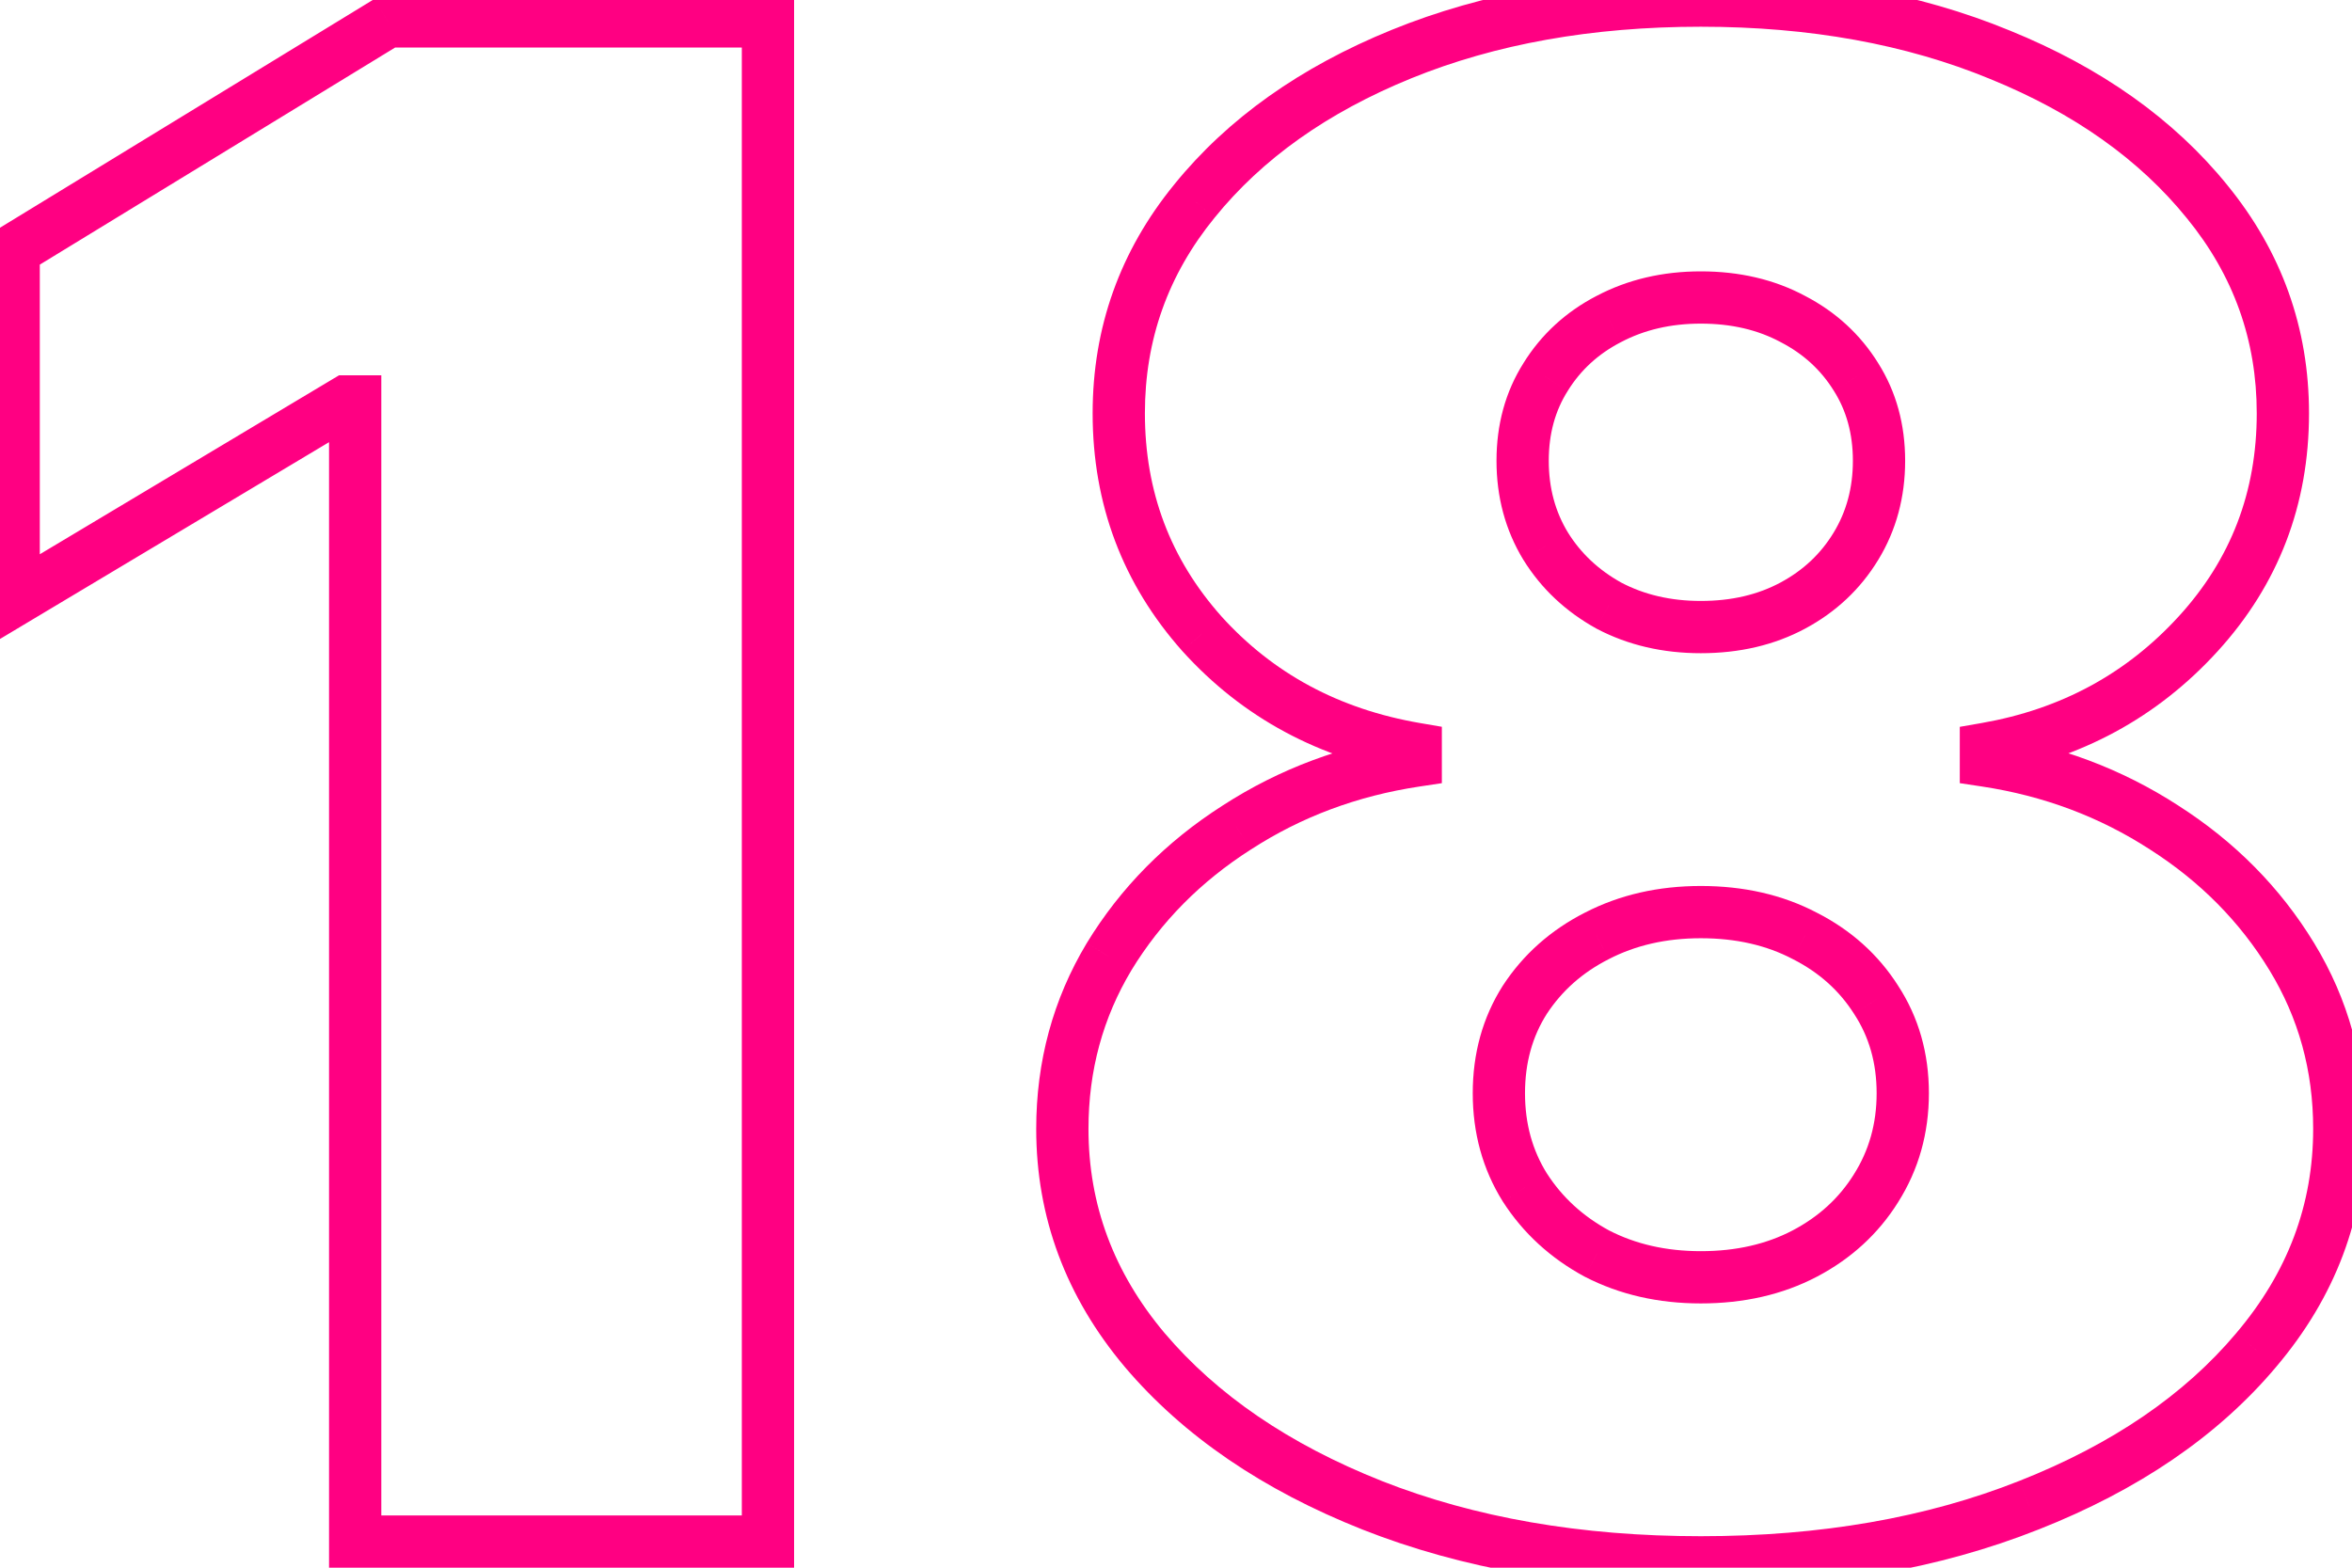<?xml version="1.0" encoding="UTF-8"?> <svg xmlns="http://www.w3.org/2000/svg" width="90" height="60" viewBox="0 0 90 60" fill="none"> <path d="M29.386 0.818H30.386V-0.182H29.386V0.818ZM29.386 59V60H30.386V59H29.386ZM13.591 59H12.591V60H13.591V59ZM13.591 15.364H14.591V14.364H13.591V15.364ZM13.25 15.364V14.364H12.974L12.737 14.505L13.25 15.364ZM0.523 22.977H-0.477V24.741L1.036 23.835L0.523 22.977ZM0.523 9.568L0.001 8.715L-0.477 9.007V9.568H0.523ZM14.841 0.818V-0.182H14.559L14.319 -0.035L14.841 0.818ZM28.386 0.818V59H30.386V0.818H28.386ZM29.386 58H13.591V60H29.386V58ZM14.591 59V15.364H12.591V59H14.591ZM13.591 14.364H13.25V16.364H13.591V14.364ZM12.737 14.505L0.009 22.119L1.036 23.835L13.763 16.222L12.737 14.505ZM1.523 22.977V9.568H-0.477V22.977H1.523ZM1.044 10.421L15.362 1.671L14.319 -0.035L0.001 8.715L1.044 10.421ZM14.841 1.818H29.386V-0.182H14.841V1.818ZM52.497 57.608L52.128 58.537L52.13 58.538L52.497 57.608ZM43.804 51.67L43.039 52.314L43.041 52.317L43.804 51.67ZM42.44 36.614L41.586 36.093L41.583 36.099L42.44 36.614ZM47.327 31.671L47.865 32.513L47.871 32.51L47.327 31.671ZM54.173 29.114L54.322 30.102L55.173 29.974V29.114H54.173ZM54.173 28.659H55.173V27.816L54.342 27.674L54.173 28.659ZM45.992 24.256L45.244 24.92L45.25 24.926L45.992 24.256ZM45.707 7.693L46.482 8.325L46.485 8.322L45.707 7.693ZM53.633 2.068L54.01 2.994L54.01 2.994L53.633 2.068ZM76.531 2.097L76.15 3.021L76.154 3.023L76.531 2.097ZM84.457 7.722L83.68 8.351L83.683 8.354L84.457 7.722ZM84.117 24.256L84.855 24.93L84.855 24.93L84.117 24.256ZM75.992 28.659L75.82 27.674L74.992 27.818V28.659H75.992ZM75.992 29.114H74.992V29.974L75.842 30.102L75.992 29.114ZM82.81 31.671L82.266 32.51L82.271 32.513L82.81 31.671ZM87.696 36.614L88.55 36.093L88.55 36.093L87.696 36.614ZM86.332 51.67L85.57 51.023L85.567 51.027L86.332 51.67ZM77.639 57.608L77.272 56.678L77.27 56.678L77.639 57.608ZM71.787 45.477L70.941 44.943L70.939 44.947L71.787 45.477ZM71.787 38.261L70.943 38.798L70.95 38.809L71.787 38.261ZM69.06 35.818L68.595 36.704L68.607 36.71L69.06 35.818ZM61.105 35.818L61.558 36.71L61.564 36.707L61.105 35.818ZM58.349 38.261L57.513 37.714L57.506 37.724L58.349 38.261ZM58.349 45.449L57.501 45.979L57.508 45.99L58.349 45.449ZM61.105 47.977L60.629 48.857L60.638 48.861L60.647 48.866L61.105 47.977ZM68.605 23.176L68.132 22.295L68.132 22.295L68.605 23.176ZM71.02 20.903L70.165 20.384L70.165 20.384L71.02 20.903ZM71.02 14.426L70.17 14.953L70.175 14.961L71.02 14.426ZM68.605 12.21L68.132 13.091L68.138 13.095L68.145 13.098L68.605 12.21ZM61.56 12.21L62.02 13.098L62.026 13.095L61.56 12.21ZM59.145 14.426L59.99 14.961L59.995 14.953L59.145 14.426ZM59.145 20.903L58.29 21.423L58.295 21.43L59.145 20.903ZM61.56 23.176L61.074 24.05L61.084 24.056L61.093 24.061L61.56 23.176ZM65.082 58.795C60.489 58.795 56.421 58.082 52.864 56.678L52.13 58.538C55.959 60.05 60.282 60.795 65.082 60.795V58.795ZM52.866 56.678C49.313 55.268 46.562 53.375 44.566 51.023L43.041 52.317C45.288 54.966 48.333 57.031 52.128 58.537L52.866 56.678ZM44.569 51.027C42.612 48.699 41.651 46.103 41.651 43.205H39.651C39.651 46.594 40.791 49.642 43.039 52.314L44.569 51.027ZM41.651 43.205C41.651 40.973 42.202 38.955 43.298 37.128L41.583 36.099C40.293 38.249 39.651 40.625 39.651 43.205H41.651ZM43.294 37.134C44.424 35.281 45.942 33.742 47.865 32.513L46.788 30.828C44.62 32.213 42.881 33.969 41.587 36.093L43.294 37.134ZM47.871 32.51C49.791 31.265 51.938 30.461 54.322 30.102L54.025 28.125C51.371 28.524 48.953 29.425 46.783 30.831L47.871 32.51ZM55.173 29.114V28.659H53.173V29.114H55.173ZM54.342 27.674C51.236 27.141 48.715 25.777 46.733 23.585L45.25 24.926C47.548 27.469 50.482 29.041 54.004 29.645L54.342 27.674ZM46.739 23.591C44.783 21.391 43.81 18.816 43.81 15.818H41.81C41.81 19.298 42.958 22.348 45.244 24.92L46.739 23.591ZM43.81 15.818C43.81 13 44.696 10.515 46.482 8.325L44.933 7.061C42.855 9.606 41.81 12.538 41.81 15.818H43.81ZM46.485 8.322C48.293 6.089 50.786 4.306 54.01 2.994L53.257 1.142C49.776 2.558 46.986 4.525 44.93 7.064L46.485 8.322ZM54.01 2.994C57.223 1.688 60.908 1.023 65.082 1.023V-0.977C60.696 -0.977 56.748 -0.278 53.257 1.142L54.01 2.994ZM65.082 1.023C69.255 1.023 72.938 1.696 76.15 3.021L76.912 1.172C73.42 -0.268 69.47 -0.977 65.082 -0.977V1.023ZM76.154 3.023C79.378 4.334 81.872 6.117 83.68 8.351L85.235 7.092C83.179 4.553 80.389 2.586 76.908 1.17L76.154 3.023ZM83.683 8.354C85.47 10.544 86.355 13.02 86.355 15.818H88.355C88.355 12.555 87.308 9.634 85.232 7.089L83.683 8.354ZM86.355 15.818C86.355 18.831 85.366 21.402 83.378 23.582L84.855 24.93C87.186 22.375 88.355 19.32 88.355 15.818H86.355ZM83.378 23.582C81.373 25.78 78.867 27.142 75.82 27.674L76.163 29.644C79.632 29.039 82.542 27.466 84.855 24.93L83.378 23.582ZM74.992 28.659V29.114H76.992V28.659H74.992ZM75.842 30.102C78.207 30.461 80.344 31.264 82.266 32.51L83.354 30.831C81.184 29.425 78.776 28.524 76.141 28.125L75.842 30.102ZM82.271 32.513C84.194 33.742 85.713 35.281 86.842 37.134L88.55 36.093C87.255 33.969 85.516 32.213 83.348 30.828L82.271 32.513ZM86.842 37.134C87.956 38.961 88.514 40.977 88.514 43.205H90.514C90.514 40.622 89.861 38.244 88.55 36.093L86.842 37.134ZM88.514 43.205C88.514 46.101 87.545 48.696 85.57 51.023L87.095 52.317C89.362 49.645 90.514 46.596 90.514 43.205H88.514ZM85.567 51.027C83.592 53.375 80.844 55.267 77.272 56.678L78.007 58.538C81.821 57.032 84.868 54.966 87.098 52.314L85.567 51.027ZM77.27 56.678C73.733 58.082 69.676 58.795 65.082 58.795V60.795C69.882 60.795 74.197 60.05 78.008 58.537L77.27 56.678ZM65.082 49.886C66.716 49.886 68.206 49.554 69.524 48.863L68.595 47.092C67.603 47.612 66.441 47.886 65.082 47.886V49.886ZM69.524 48.863C70.829 48.178 71.874 47.225 72.635 46.007L70.939 44.947C70.374 45.851 69.6 46.564 68.595 47.092L69.524 48.863ZM72.632 46.011C73.421 44.763 73.81 43.364 73.81 41.841H71.81C71.81 43.007 71.517 44.032 70.941 44.943L72.632 46.011ZM73.81 41.841C73.81 40.318 73.421 38.931 72.624 37.714L70.95 38.809C71.517 39.675 71.81 40.675 71.81 41.841H73.81ZM72.631 37.724C71.867 36.524 70.819 35.591 69.513 34.927L68.607 36.71C69.611 37.22 70.381 37.915 70.943 38.798L72.631 37.724ZM69.524 34.933C68.206 34.241 66.716 33.909 65.082 33.909V35.909C66.441 35.909 67.603 36.183 68.595 36.704L69.524 34.933ZM65.082 33.909C63.465 33.909 61.978 34.242 60.647 34.93L61.564 36.707C62.58 36.182 63.746 35.909 65.082 35.909V33.909ZM60.652 34.927C59.348 35.59 58.294 36.52 57.513 37.714L59.186 38.809C59.768 37.92 60.552 37.221 61.558 36.71L60.652 34.927ZM57.506 37.724C56.732 38.941 56.355 40.324 56.355 41.841H58.355C58.355 40.669 58.641 39.665 59.193 38.798L57.506 37.724ZM56.355 41.841C56.355 43.358 56.732 44.747 57.501 45.979L59.197 44.919C58.641 44.029 58.355 43.013 58.355 41.841H56.355ZM57.508 45.99C58.285 47.198 59.332 48.155 60.629 48.857L61.581 47.098C60.568 46.55 59.777 45.821 59.191 44.908L57.508 45.99ZM60.647 48.866C61.978 49.553 63.465 49.886 65.082 49.886V47.886C63.746 47.886 62.58 47.613 61.564 47.089L60.647 48.866ZM65.082 25C66.55 25 67.891 24.695 69.078 24.057L68.132 22.295C67.274 22.756 66.267 23 65.082 23V25ZM69.078 24.057C70.254 23.426 71.192 22.545 71.874 21.423L70.165 20.384C69.674 21.193 69.002 21.828 68.132 22.295L69.078 24.057ZM71.874 21.423C72.564 20.289 72.901 19.018 72.901 17.636H70.901C70.901 18.679 70.65 19.586 70.165 20.384L71.874 21.423ZM72.901 17.636C72.901 16.255 72.564 14.996 71.865 13.892L70.175 14.961C70.65 15.713 70.901 16.593 70.901 17.636H72.901ZM71.87 13.899C71.184 12.794 70.243 11.933 69.065 11.322L68.145 13.098C69.013 13.548 69.681 14.165 70.17 14.953L71.87 13.899ZM69.078 11.329C67.891 10.691 66.55 10.386 65.082 10.386V12.386C66.267 12.386 67.274 12.631 68.132 13.091L69.078 11.329ZM65.082 10.386C63.631 10.386 62.294 10.693 61.093 11.326L62.026 13.095C62.909 12.629 63.92 12.386 65.082 12.386V10.386ZM61.099 11.322C59.922 11.933 58.98 12.794 58.295 13.899L59.995 14.953C60.484 14.165 61.152 13.548 62.02 13.098L61.099 11.322ZM58.3 13.892C57.601 14.996 57.264 16.255 57.264 17.636H59.264C59.264 16.593 59.514 15.713 59.99 14.961L58.3 13.892ZM57.264 17.636C57.264 19.018 57.601 20.289 58.29 21.423L59.999 20.384C59.514 19.586 59.264 18.679 59.264 17.636H57.264ZM58.295 21.43C58.977 22.53 59.91 23.404 61.074 24.05L62.045 22.302C61.164 21.812 60.487 21.171 59.995 20.377L58.295 21.43ZM61.093 24.061C62.294 24.694 63.631 25 65.082 25V23C63.92 23 62.909 22.757 62.026 22.292L61.093 24.061Z" fill="#FF0082"></path> </svg> 